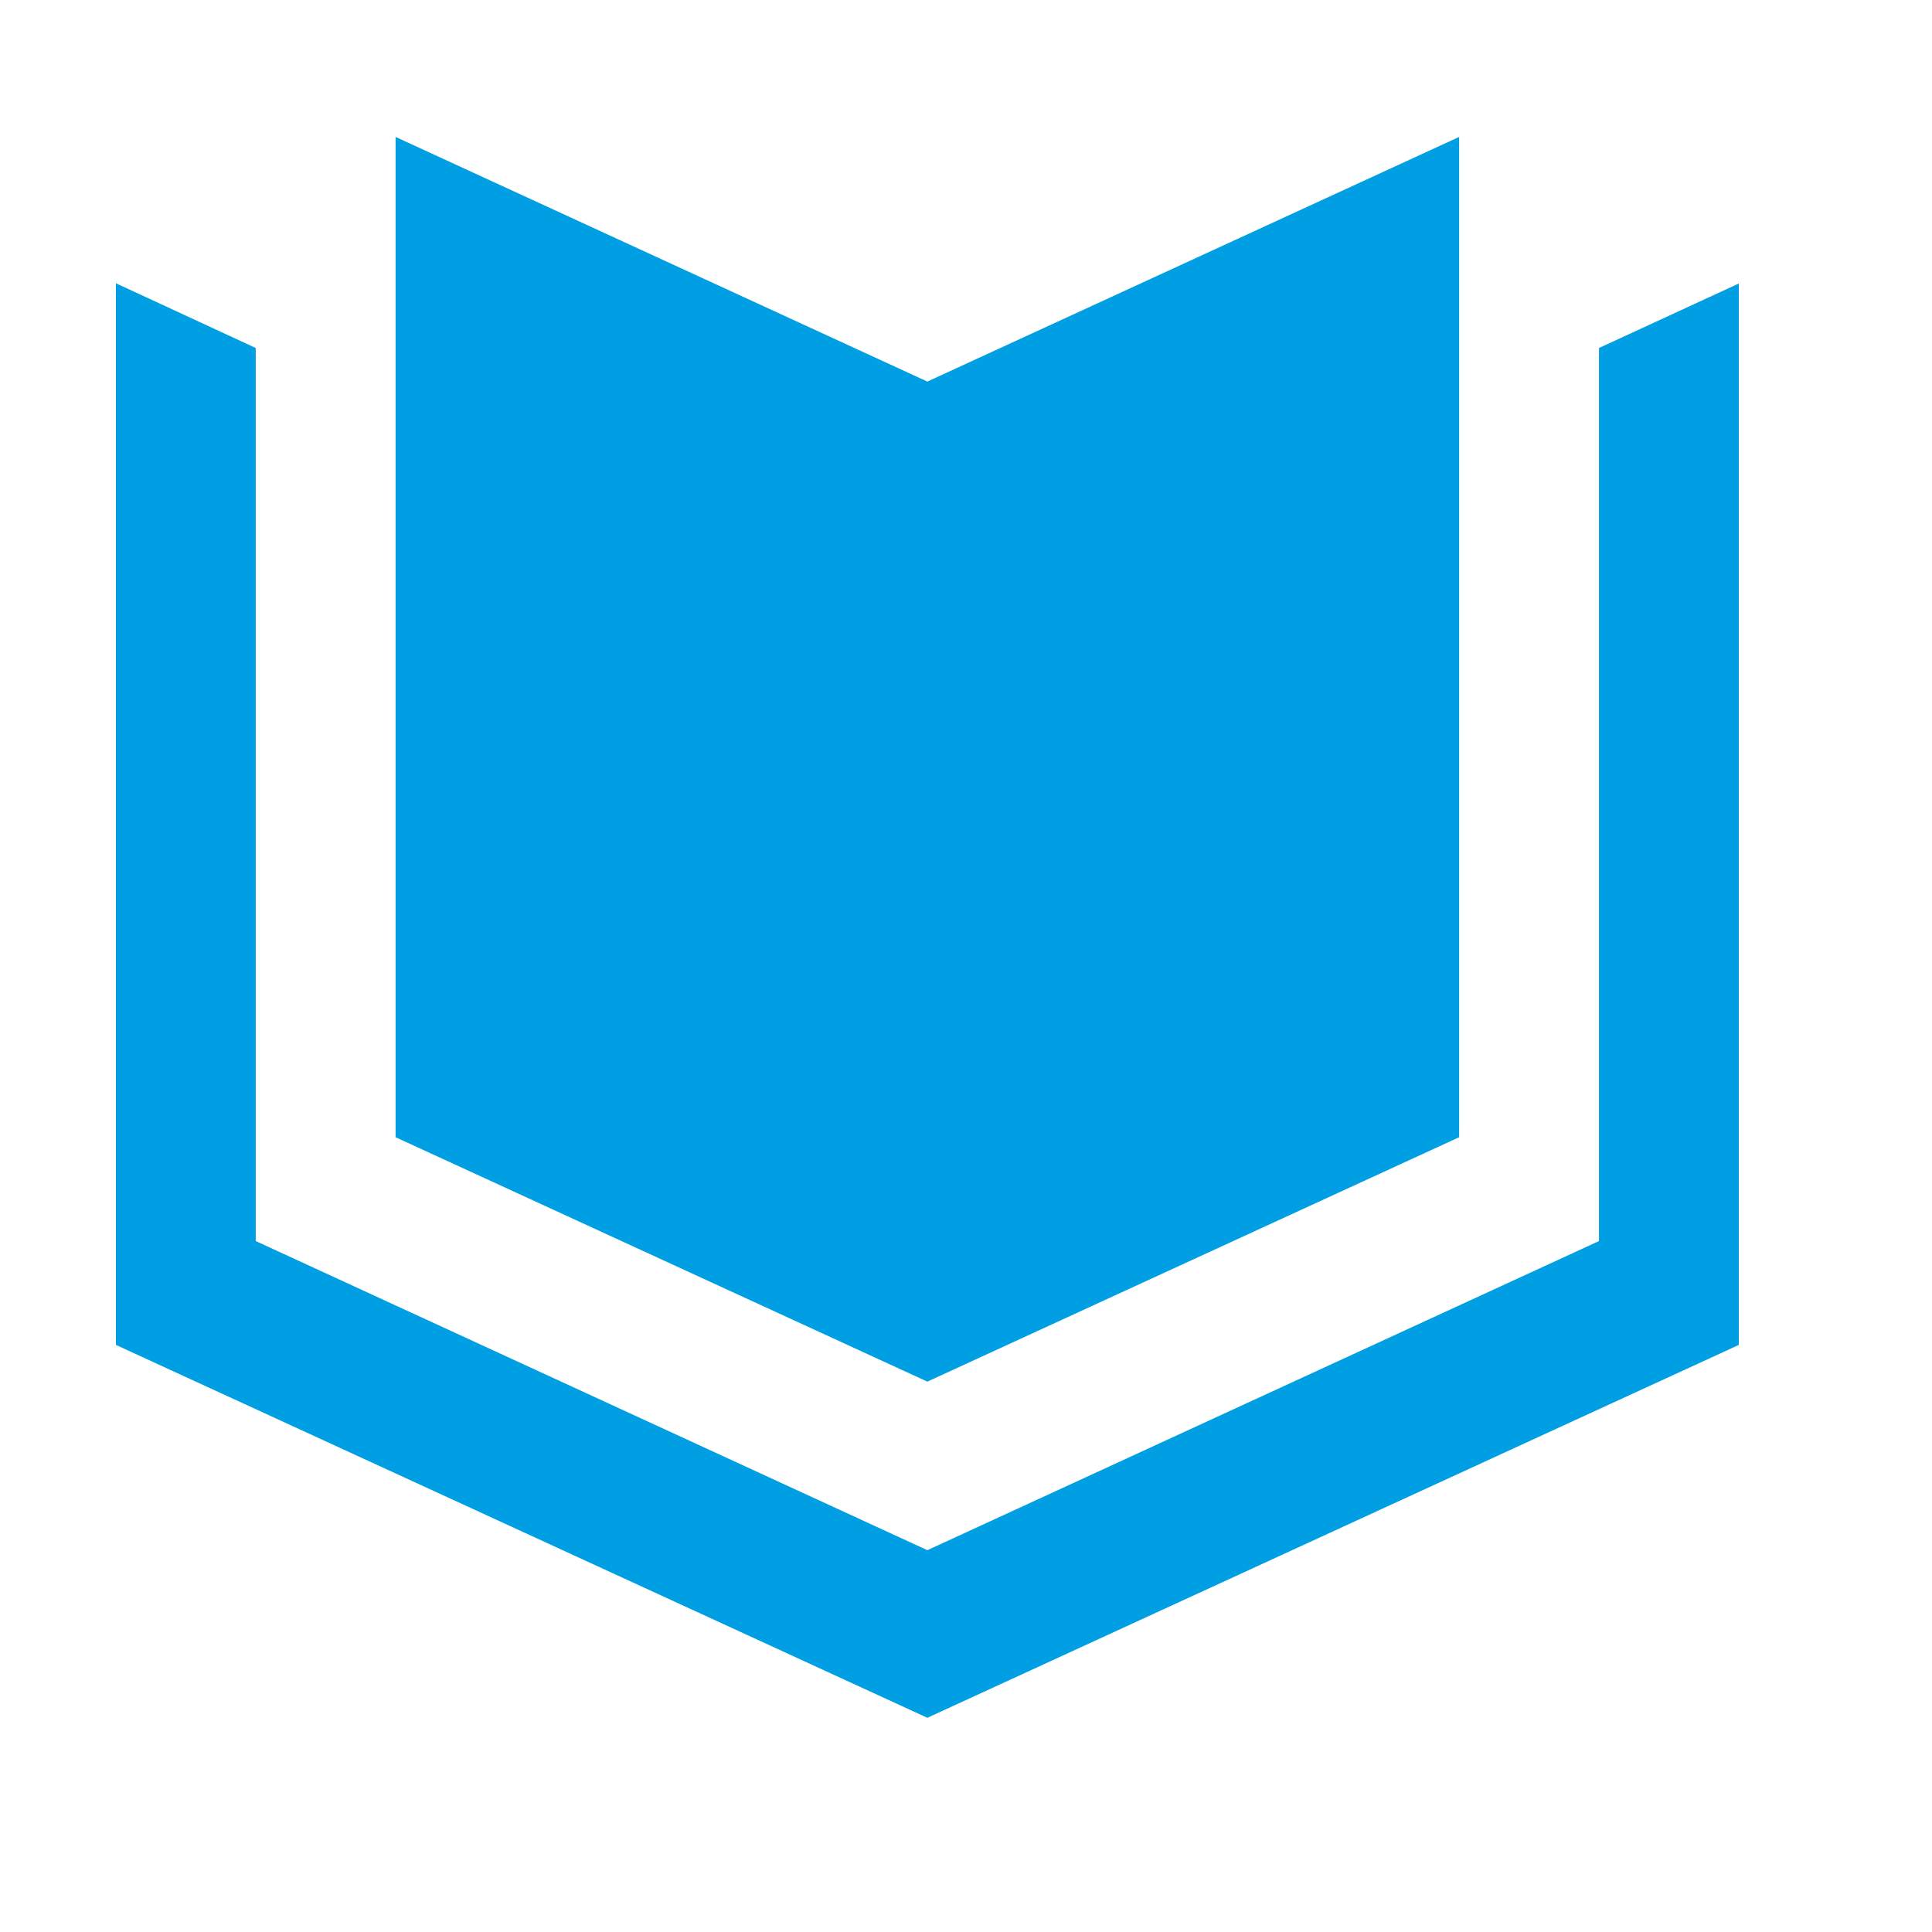 <svg width="100%" height="100%" viewBox="0 0 8 8" version="1.1" xmlns="http://www.w3.org/2000/svg" xmlns:xlink="http://www.w3.org/1999/xlink" xml:space="preserve" style="fill-rule:evenodd;clip-rule:evenodd;stroke-linejoin:round;stroke-miterlimit:2;">
    <style>
        path {
            fill: #009fe3;
        }
        @media (prefers-color-scheme: dark) {
            fill: white;
        }
    </style>
    <path d="M3.84,6.419l-2.781,-1.28l0,-3.698l-0.579,-0.268l0,4.396l3.36,1.544l3.36,-1.544l0,-4.395l-0.579,0.267l0,3.698l-2.781,1.28Z" style="fill:#009fe3;"/><path d="M1.638,4.709l2.202,1.012l2.202,-1.012l0,-4.142l-2.202,1.013l-2.202,-1.013l-0,4.142Z"/>
</svg>